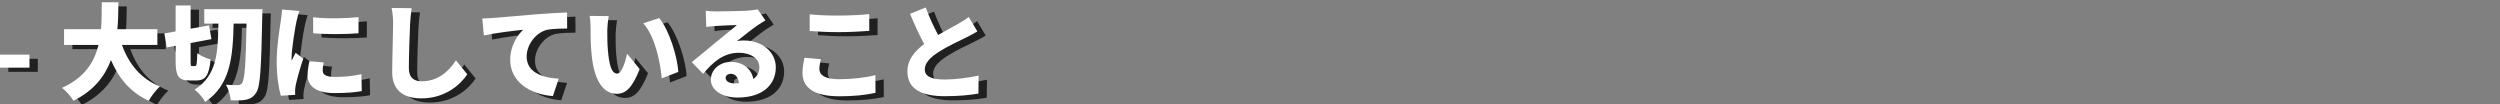 <?xml version="1.0" encoding="utf-8"?>
<!-- Generator: Adobe Illustrator 16.0.0, SVG Export Plug-In . SVG Version: 6.00 Build 0)  -->
<!DOCTYPE svg PUBLIC "-//W3C//DTD SVG 1.1//EN" "http://www.w3.org/Graphics/SVG/1.1/DTD/svg11.dtd">
<svg version="1.1" id="レイヤー_1" xmlns="http://www.w3.org/2000/svg" xmlns:xlink="http://www.w3.org/1999/xlink" x="0px"
	 y="0px" width="600px" height="25px" viewBox="0 0 600 25" enable-background="new 0 0 600 25" xml:space="preserve">
<rect x="0" y="0" width="600" height="25" fill="#808080" stroke="none"/>
<g>
	<g opacity="0.75">
		<path d="M2,14.112h7.073v3.124H2V14.112z"/>
		<path d="M31.271,11.788c1.624,4.524,4.523,8.173,9.122,9.947c-0.899,0.8-2.124,2.399-2.699,3.448
			c-4.398-2.023-7.148-5.348-9.072-9.771c-1.425,3.85-4.074,7.323-8.998,9.771c-0.575-0.998-1.675-2.299-2.749-3.098
			c5.474-2.475,7.772-6.225,8.772-10.298h-8.273V8.014h8.873c0.175-2.199,0.15-4.399,0.175-6.473h3.999
			c-0.024,2.074-0.05,4.274-0.25,6.473h9.598v3.774H31.271z"/>
		<path d="M48.823,16.861c0.375,0,0.449-0.549,0.524-3.1c0.75,0.625,2.225,1.25,3.199,1.475c-0.35,3.775-1.225,5.074-3.349,5.074
			h-1.775c-2.624,0-3.273-1.1-3.273-4.674v-3.649l-2.125,0.4L41.45,9.014l2.699-0.475V2.315h3.599v5.574l4.424-0.8l0.575,3.299
			l-4.999,0.925v4.324c0,1.1,0.025,1.225,0.375,1.225H48.823z M64.994,3.215c0,0-0.025,1.325-0.05,1.8
			c-0.25,12.321-0.476,16.745-1.425,18.171c-0.75,1.149-1.45,1.499-2.475,1.749c-0.95,0.2-2.324,0.175-3.674,0.149
			c-0.05-1.023-0.525-2.699-1.15-3.748c1.226,0.1,2.3,0.1,2.899,0.1c0.45,0,0.7-0.125,0.975-0.525
			c0.65-0.824,0.9-4.748,1.075-14.246h-3.1c-0.175,8.049-0.8,14.746-6.823,18.795c-0.524-0.975-1.624-2.273-2.549-2.949
			c5.349-3.349,5.623-8.848,5.724-15.846h-3.399V3.215H64.994z"/>
		<path d="M73.848,3.64c-0.225,0.55-0.6,2.075-0.699,2.524c-0.275,1.275-1.175,6.523-1.175,8.823c0,0.075,0,0.475,0.024,0.575
			c0.325-0.7,0.625-1.2,0.95-1.9l1.824,1.425c-0.75,2.249-1.524,4.974-1.8,6.374c-0.074,0.35-0.149,0.949-0.149,1.174
			c0,0.275,0,0.725,0.025,1.125l-3.449,0.225c-0.5-1.674-1-4.799-1-8.147c0-3.799,0.725-7.923,0.975-9.748
			c0.1-0.75,0.275-1.875,0.3-2.799L73.848,3.64z M79.696,15.986c-0.175,0.775-0.25,1.325-0.25,1.975c0,1.1,1.025,1.5,3.05,1.5
			c2.225,0,3.999-0.199,6.248-0.65l0.075,4.05c-1.625,0.3-3.6,0.475-6.523,0.475c-4.324,0-6.474-1.624-6.474-4.249
			c0-1.125,0.175-2.199,0.45-3.398L79.696,15.986z M88.044,5.115v3.874c-3.249,0.25-7.572,0.275-10.872,0L77.147,5.14
			C80.371,5.54,85.271,5.415,88.044,5.115z"/>
		<path d="M100.798,2.965c-0.176,1.175-0.325,2.674-0.375,3.75c-0.125,2.599-0.3,7.948-0.3,10.672c0,2.374,1.374,3.124,3.049,3.124
			c3.849,0,6.448-2.249,8.248-5.024l2.725,3.35c-1.55,2.375-5.224,5.773-10.998,5.773c-4.323,0-7.022-1.949-7.022-6.273
			c0-3.124,0.225-9.747,0.225-11.622c0-1.325-0.125-2.675-0.375-3.799L100.798,2.965z"/>
		<path d="M120.299,5.314c2.324-0.2,6.073-0.5,10.598-0.9c2.473-0.2,5.398-0.35,7.197-0.425l0.025,3.849
			c-1.275,0.025-3.375,0.025-4.75,0.3c-2.674,0.6-4.973,3.499-4.973,6.424c0,3.648,3.424,5.073,7.697,5.323l-1.398,4.175
			c-5.523-0.426-10.248-3.425-10.248-8.699c0-3.398,1.799-6.023,3.125-7.223c-2.125,0.225-6.474,0.725-9.449,1.375l-0.375-4.074
			C118.749,5.415,119.824,5.364,120.299,5.314z"/>
		<path d="M147.749,8.239c0,1.625,0,3.249,0.15,4.899c0.299,3.249,0.799,5.523,2.225,5.523c1.148,0,2.023-3.099,2.373-4.774
			l3.025,3.699c-1.725,4.375-3.301,5.924-5.475,5.924c-2.924,0-5.348-2.499-6.049-9.272c-0.25-2.35-0.273-5.174-0.273-6.749
			c0-0.75-0.051-1.799-0.227-2.674l4.6,0.05C147.899,5.915,147.749,7.514,147.749,8.239z M164.793,18.262l-3.973,1.524
			c-0.352-3.724-1.551-10.048-4.449-13.197l3.824-1.25C162.62,8.189,164.594,14.688,164.793,18.262z"/>
		<path d="M185.696,5.889c-0.65,0.4-1.275,0.775-1.9,1.2c-1.4,0.95-3.574,2.725-4.924,3.774c0.65-0.125,1.125-0.15,1.725-0.15
			c4.248,0,7.598,2.724,7.598,6.449c0,3.873-2.799,7.248-9.197,7.248c-3.5,0-6.398-1.625-6.398-4.35c0-2.174,2-4.199,4.799-4.199
			c3.023,0,4.975,1.75,5.398,4.1c0.975-0.675,1.449-1.65,1.449-2.85c0-2.124-2.174-3.449-4.898-3.449
			c-3.623,0-6.223,2.175-8.598,5.074l-2.725-2.824c1.6-1.25,4.475-3.699,5.949-4.899c1.375-1.15,3.674-2.924,4.873-3.999
			c-1.25,0.025-3.799,0.125-5.123,0.225c-0.75,0.05-1.625,0.125-2.225,0.225l-0.125-3.874c0.775,0.1,1.699,0.15,2.523,0.15
			c1.326,0,6.273-0.075,7.748-0.2c1.176-0.1,1.875-0.2,2.201-0.3L185.696,5.889z M179.346,20.961
			c-0.125-1.375-0.875-2.25-1.924-2.25c-0.801,0-1.275,0.475-1.275,0.975c0,0.775,0.824,1.325,2.074,1.325
			C178.622,21.011,178.997,20.986,179.346,20.961z"/>
		<path d="M199.022,15.212c-0.199,0.851-0.375,1.55-0.375,2.35c0,1.399,1.275,2.449,4.625,2.449c3.299,0,6.449-0.375,8.822-0.975
			l0.025,4.249c-2.375,0.525-5.248,0.824-8.697,0.824c-6.023,0-8.824-2.049-8.824-5.598c0-1.525,0.301-2.75,0.477-3.649
			L199.022,15.212z M196.323,4.439c1.85,0.2,4.174,0.3,6.85,0.3c2.475,0,5.498-0.15,7.447-0.35v4.024
			c-1.75,0.15-5.023,0.3-7.422,0.3c-2.65,0-4.824-0.125-6.875-0.275V4.439z"/>
		<path d="M236.569,8.539c-0.873,0.525-1.773,1-2.773,1.5c-1.475,0.725-4.373,2.05-6.549,3.449c-1.924,1.25-3.299,2.575-3.299,4.199
			s1.574,2.399,4.748,2.399c2.451,0,5.824-0.425,8.174-0.949l-0.051,4.323c-2.248,0.375-4.723,0.625-8.021,0.625
			c-5.1,0-9.023-1.374-9.023-5.948c0-2.824,1.75-4.85,4.023-6.574c-1.148-2.125-2.299-4.649-3.398-7.248l3.773-1.525
			c0.9,2.5,2,4.749,2.975,6.599c1.824-1.05,3.699-2.025,4.773-2.649c1.051-0.6,1.85-1.075,2.574-1.675L236.569,8.539z"/>
	</g>
	<g>
		<g>
			<path fill="#FFFFFF" d="M0,13.112h7.073v3.124H0V13.112z"/>
			<path fill="#FFFFFF" d="M29.271,10.788c1.624,4.524,4.523,8.173,9.122,9.947c-0.899,0.8-2.124,2.399-2.699,3.448
				c-4.398-2.023-7.148-5.348-9.072-9.771c-1.425,3.85-4.074,7.323-8.998,9.771c-0.575-0.998-1.675-2.299-2.749-3.098
				c5.474-2.475,7.772-6.225,8.772-10.298h-8.273V7.014h8.873c0.175-2.199,0.15-4.399,0.175-6.473h3.999
				c-0.024,2.074-0.05,4.274-0.25,6.473h9.598v3.774H29.271z"/>
			<path fill="#FFFFFF" d="M46.823,15.861c0.375,0,0.449-0.549,0.524-3.099c0.75,0.625,2.225,1.25,3.199,1.474
				c-0.35,3.775-1.225,5.074-3.349,5.074h-1.775c-2.624,0-3.273-1.1-3.273-4.674v-3.649l-2.125,0.4L39.45,8.014l2.699-0.475V1.315
				h3.599v5.574l4.424-0.8l0.575,3.299l-4.999,0.925v4.324c0,1.1,0.025,1.225,0.375,1.225H46.823z M62.994,2.215
				c0,0-0.025,1.325-0.05,1.8c-0.25,12.321-0.476,16.745-1.425,18.171c-0.75,1.149-1.45,1.499-2.475,1.749
				c-0.95,0.2-2.324,0.175-3.674,0.149c-0.05-1.023-0.525-2.699-1.15-3.748c1.226,0.1,2.3,0.1,2.899,0.1
				c0.45,0,0.7-0.125,0.975-0.525c0.65-0.824,0.9-4.748,1.075-14.246h-3.1c-0.175,8.049-0.8,14.746-6.823,18.795
				c-0.524-0.975-1.624-2.273-2.549-2.949c5.349-3.349,5.623-8.847,5.724-15.846h-3.399V2.215H62.994z"/>
			<path fill="#FFFFFF" d="M71.848,2.64c-0.225,0.55-0.6,2.075-0.699,2.524c-0.275,1.275-1.175,6.523-1.175,8.823
				c0,0.075,0,0.475,0.024,0.575c0.325-0.7,0.625-1.2,0.95-1.9l1.824,1.424c-0.75,2.249-1.524,4.974-1.8,6.374
				c-0.074,0.35-0.149,0.949-0.149,1.174c0,0.275,0,0.725,0.025,1.125l-3.449,0.225c-0.5-1.674-1-4.799-1-8.147
				c0-3.799,0.725-7.923,0.975-9.748c0.1-0.75,0.275-1.875,0.3-2.799L71.848,2.64z M77.696,14.986
				c-0.175,0.775-0.25,1.325-0.25,1.975c0,1.1,1.025,1.5,3.05,1.5c2.225,0,3.999-0.199,6.248-0.65l0.075,4.05
				c-1.625,0.3-3.6,0.475-6.523,0.475c-4.324,0-6.474-1.624-6.474-4.249c0-1.125,0.175-2.199,0.45-3.398L77.696,14.986z
				 M86.044,4.115v3.874c-3.249,0.25-7.572,0.275-10.872,0L75.147,4.14C78.371,4.54,83.271,4.415,86.044,4.115z"/>
			<path fill="#FFFFFF" d="M98.798,1.965c-0.176,1.175-0.325,2.674-0.375,3.75c-0.125,2.599-0.3,7.948-0.3,10.672
				c0,2.374,1.374,3.124,3.049,3.124c3.849,0,6.448-2.249,8.248-5.024l2.725,3.35c-1.55,2.375-5.224,5.773-10.998,5.773
				c-4.323,0-7.022-1.949-7.022-6.273c0-3.124,0.225-9.747,0.225-11.622c0-1.325-0.125-2.675-0.375-3.799L98.798,1.965z"/>
			<path fill="#FFFFFF" d="M118.299,4.314c2.324-0.2,6.073-0.5,10.598-0.9c2.473-0.2,5.398-0.35,7.197-0.425l0.025,3.849
				c-1.275,0.025-3.375,0.025-4.75,0.3c-2.674,0.6-4.973,3.499-4.973,6.424c0,3.648,3.424,5.073,7.697,5.323l-1.398,4.175
				c-5.523-0.426-10.248-3.425-10.248-8.699c0-3.398,1.799-6.023,3.125-7.223c-2.125,0.225-6.474,0.725-9.449,1.375l-0.375-4.074
				C116.749,4.415,117.824,4.364,118.299,4.314z"/>
			<path fill="#FFFFFF" d="M145.749,7.239c0,1.625,0,3.249,0.15,4.899c0.299,3.249,0.799,5.523,2.225,5.523
				c1.148,0,2.023-3.099,2.373-4.774l3.025,3.699c-1.725,4.375-3.301,5.924-5.475,5.924c-2.924,0-5.348-2.499-6.049-9.272
				c-0.25-2.35-0.273-5.174-0.273-6.749c0-0.75-0.051-1.799-0.227-2.674l4.6,0.05C145.899,4.915,145.749,6.514,145.749,7.239z
				 M162.793,17.262l-3.973,1.524c-0.352-3.724-1.551-10.048-4.449-13.197l3.824-1.25C160.62,7.189,162.594,13.688,162.793,17.262z"
				/>
			<path fill="#FFFFFF" d="M183.696,4.889c-0.65,0.4-1.275,0.775-1.9,1.2c-1.4,0.95-3.574,2.725-4.924,3.774
				c0.65-0.125,1.125-0.15,1.725-0.15c4.248,0,7.598,2.724,7.598,6.449c0,3.873-2.799,7.248-9.197,7.248
				c-3.5,0-6.398-1.625-6.398-4.35c0-2.174,2-4.199,4.799-4.199c3.023,0,4.975,1.75,5.398,4.1c0.975-0.675,1.449-1.65,1.449-2.85
				c0-2.124-2.174-3.449-4.898-3.449c-3.623,0-6.223,2.174-8.598,5.074l-2.725-2.824c1.6-1.25,4.475-3.699,5.949-4.899
				c1.375-1.15,3.674-2.924,4.873-3.999c-1.25,0.025-3.799,0.125-5.123,0.225c-0.75,0.05-1.625,0.125-2.225,0.225l-0.125-3.874
				c0.775,0.1,1.699,0.15,2.523,0.15c1.326,0,6.273-0.075,7.748-0.2c1.176-0.1,1.875-0.2,2.201-0.3L183.696,4.889z M177.346,19.961
				c-0.125-1.375-0.875-2.25-1.924-2.25c-0.801,0-1.275,0.475-1.275,0.975c0,0.775,0.824,1.325,2.074,1.325
				C176.622,20.011,176.997,19.986,177.346,19.961z"/>
			<path fill="#FFFFFF" d="M197.022,14.212c-0.199,0.851-0.375,1.55-0.375,2.35c0,1.399,1.275,2.449,4.625,2.449
				c3.299,0,6.449-0.375,8.822-0.975l0.025,4.249c-2.375,0.525-5.248,0.824-8.697,0.824c-6.023,0-8.824-2.049-8.824-5.598
				c0-1.525,0.301-2.75,0.477-3.649L197.022,14.212z M194.323,3.439c1.85,0.2,4.174,0.3,6.85,0.3c2.475,0,5.498-0.15,7.447-0.35
				v4.024c-1.75,0.15-5.023,0.3-7.422,0.3c-2.65,0-4.824-0.125-6.875-0.275V3.439z"/>
			<path fill="#FFFFFF" d="M234.569,7.539c-0.873,0.525-1.773,1-2.773,1.5c-1.475,0.725-4.373,2.05-6.549,3.449
				c-1.924,1.25-3.299,2.575-3.299,4.199s1.574,2.399,4.748,2.399c2.451,0,5.824-0.425,8.174-0.949l-0.051,4.323
				c-2.248,0.375-4.723,0.625-8.021,0.625c-5.1,0-9.023-1.374-9.023-5.948c0-2.824,1.75-4.849,4.023-6.574
				c-1.148-2.125-2.299-4.649-3.398-7.248l3.773-1.525c0.9,2.5,2,4.749,2.975,6.599c1.824-1.05,3.699-2.025,4.773-2.649
				c1.051-0.6,1.85-1.075,2.574-1.675L234.569,7.539z"/>
		</g>
	</g>
</g>
</svg>
